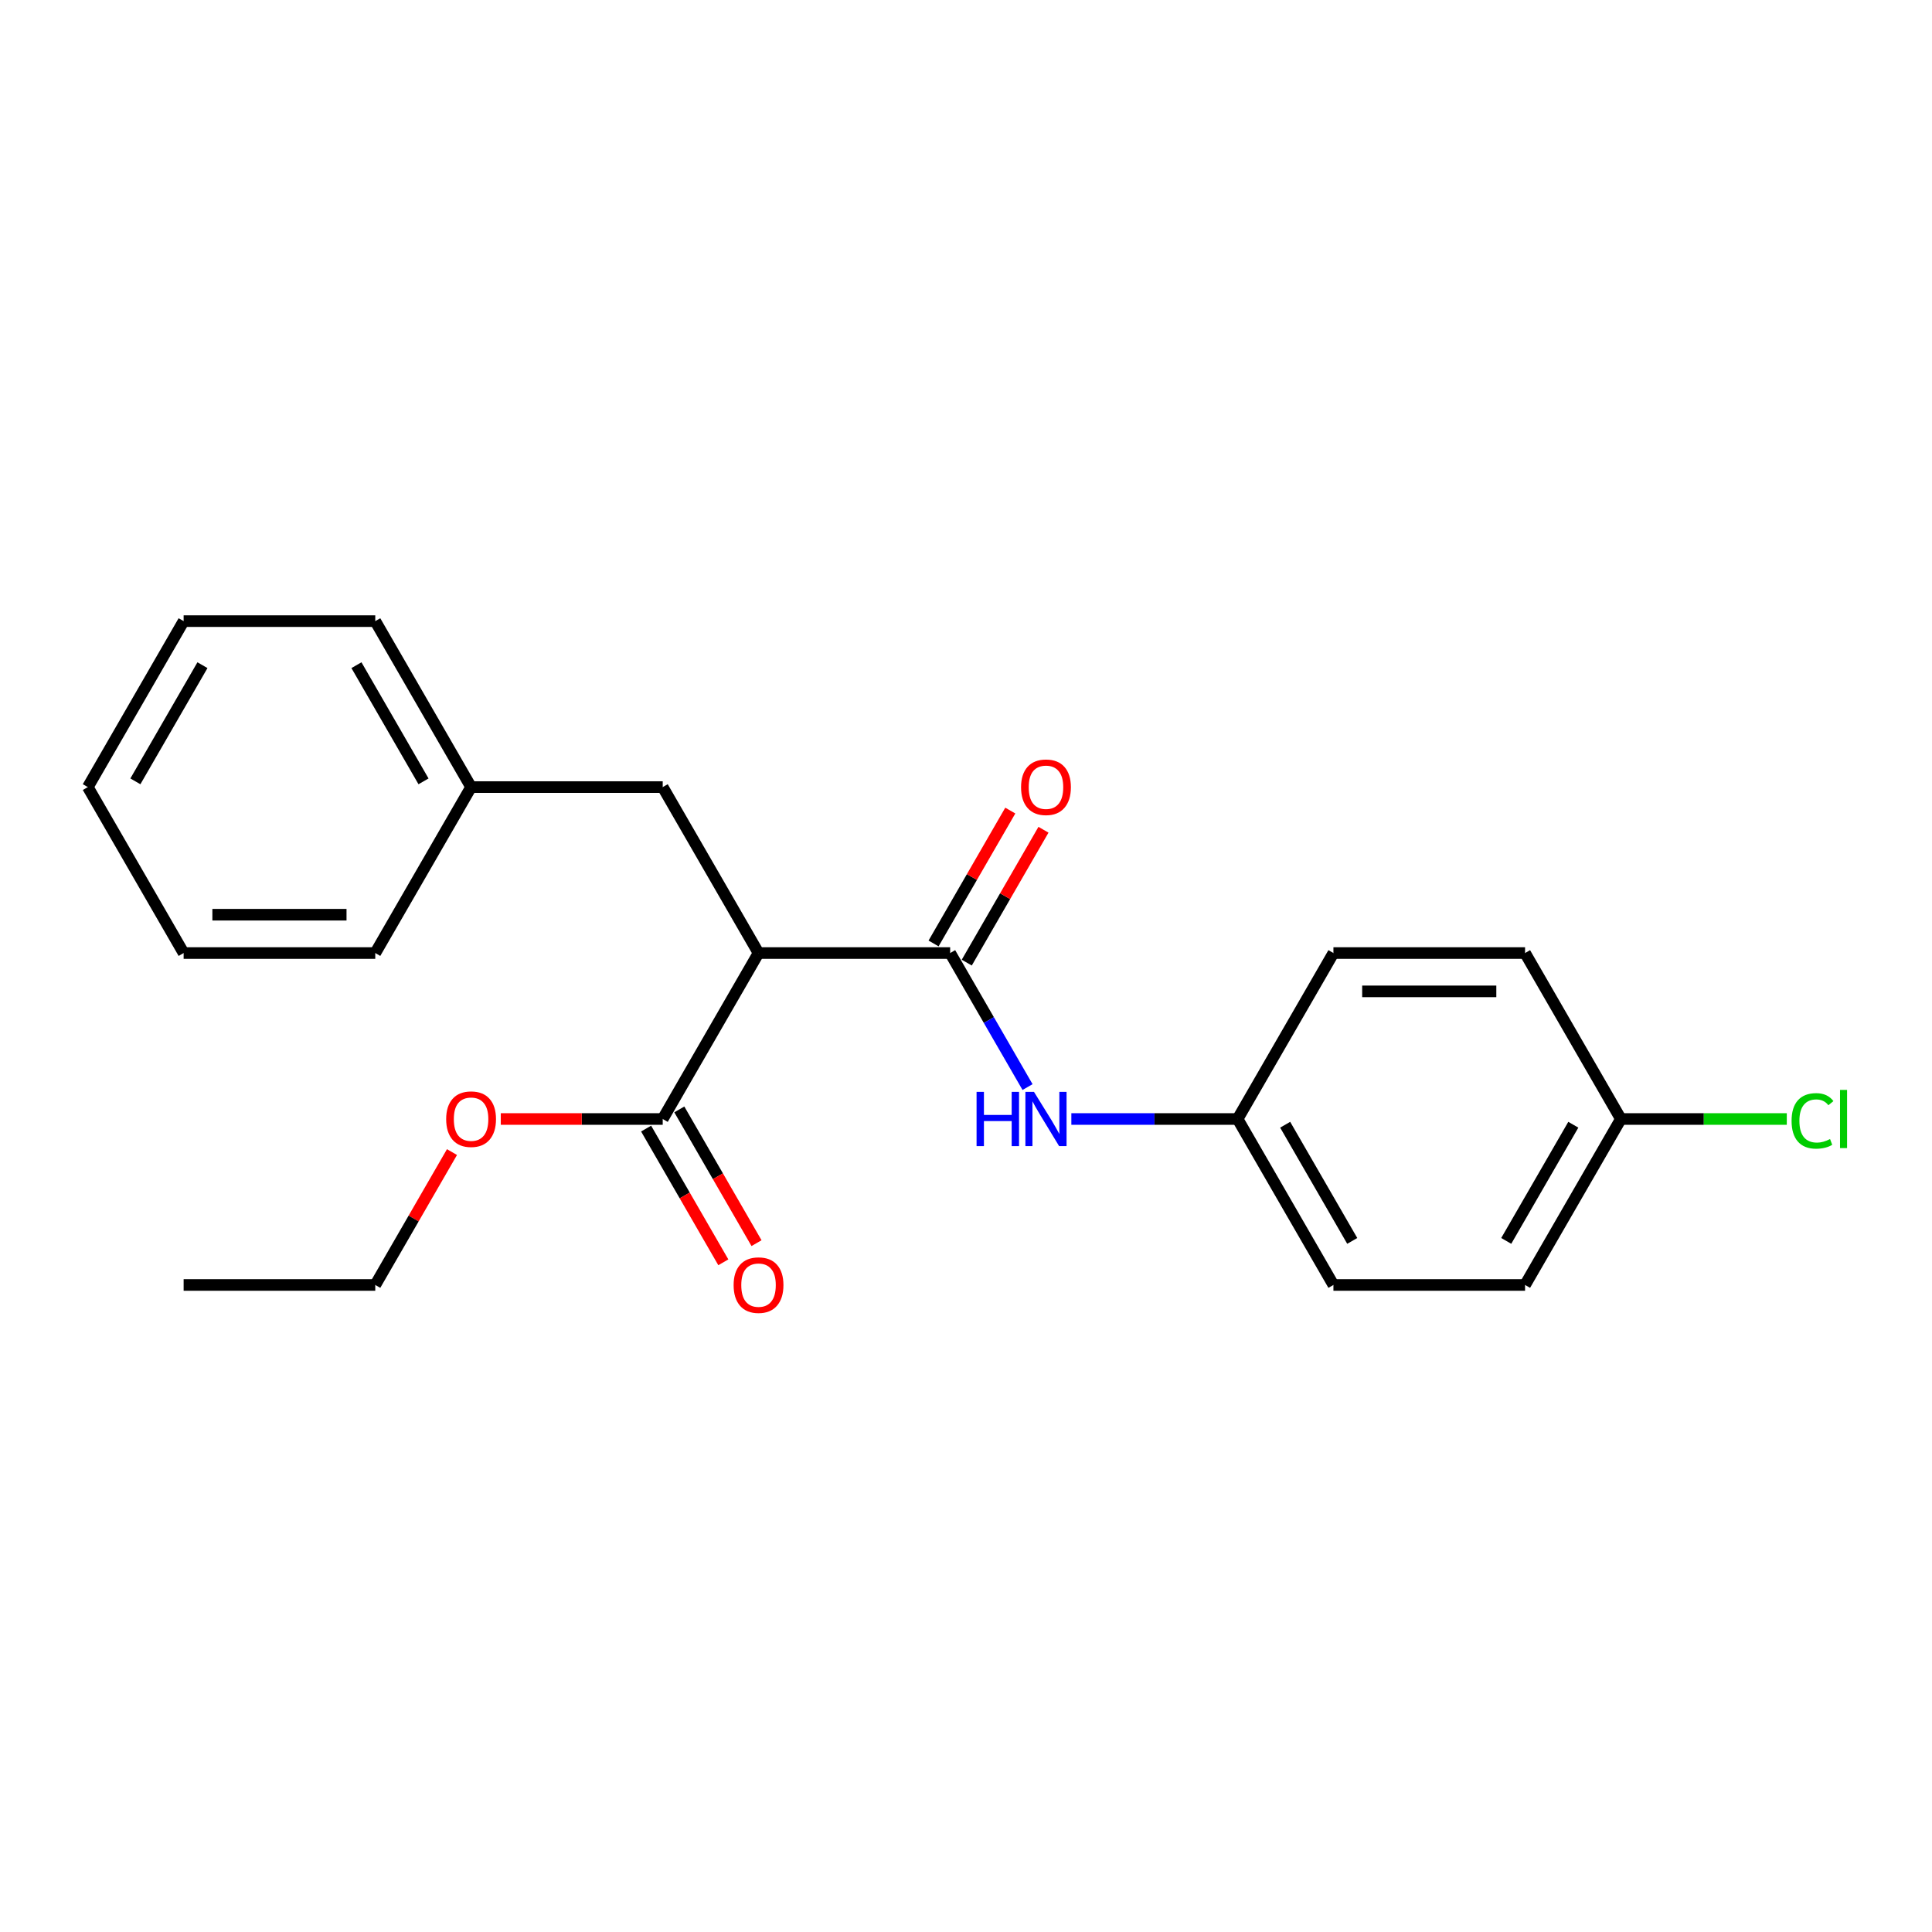 <?xml version='1.0' encoding='iso-8859-1'?>
<svg version='1.1' baseProfile='full'
              xmlns='http://www.w3.org/2000/svg'
                      xmlns:rdkit='http://www.rdkit.org/xml'
                      xmlns:xlink='http://www.w3.org/1999/xlink'
                  xml:space='preserve'
width='1000px' height='1000px' viewBox='0 0 1000 1000'>
<!-- END OF HEADER -->
<rect style='opacity:1.0;fill:#FFFFFF;stroke:none' width='1000' height='1000' x='0' y='0'> </rect>
<path class='bond-0' d='M 392.614,493.293 L 491.803,493.293' style='fill:none;fill-rule:evenodd;stroke:#000000;stroke-width:6px;stroke-linecap:butt;stroke-linejoin:miter;stroke-opacity:1' />
<path class='bond-1' d='M 392.614,493.293 L 343.02,579.193' style='fill:none;fill-rule:evenodd;stroke:#000000;stroke-width:6px;stroke-linecap:butt;stroke-linejoin:miter;stroke-opacity:1' />
<path class='bond-3' d='M 392.614,493.293 L 343.02,407.393' style='fill:none;fill-rule:evenodd;stroke:#000000;stroke-width:6px;stroke-linecap:butt;stroke-linejoin:miter;stroke-opacity:1' />
<path class='bond-2' d='M 491.803,493.293 L 511.829,527.981' style='fill:none;fill-rule:evenodd;stroke:#000000;stroke-width:6px;stroke-linecap:butt;stroke-linejoin:miter;stroke-opacity:1' />
<path class='bond-2' d='M 511.829,527.981 L 531.856,562.668' style='fill:none;fill-rule:evenodd;stroke:#0000FF;stroke-width:6px;stroke-linecap:butt;stroke-linejoin:miter;stroke-opacity:1' />
<path class='bond-4' d='M 500.393,498.252 L 520.248,463.863' style='fill:none;fill-rule:evenodd;stroke:#000000;stroke-width:6px;stroke-linecap:butt;stroke-linejoin:miter;stroke-opacity:1' />
<path class='bond-4' d='M 520.248,463.863 L 540.103,429.473' style='fill:none;fill-rule:evenodd;stroke:#FF0000;stroke-width:6px;stroke-linecap:butt;stroke-linejoin:miter;stroke-opacity:1' />
<path class='bond-4' d='M 483.213,488.334 L 503.068,453.944' style='fill:none;fill-rule:evenodd;stroke:#000000;stroke-width:6px;stroke-linecap:butt;stroke-linejoin:miter;stroke-opacity:1' />
<path class='bond-4' d='M 503.068,453.944 L 522.923,419.554' style='fill:none;fill-rule:evenodd;stroke:#FF0000;stroke-width:6px;stroke-linecap:butt;stroke-linejoin:miter;stroke-opacity:1' />
<path class='bond-5' d='M 334.43,584.152 L 354.411,618.76' style='fill:none;fill-rule:evenodd;stroke:#000000;stroke-width:6px;stroke-linecap:butt;stroke-linejoin:miter;stroke-opacity:1' />
<path class='bond-5' d='M 354.411,618.76 L 374.392,653.368' style='fill:none;fill-rule:evenodd;stroke:#FF0000;stroke-width:6px;stroke-linecap:butt;stroke-linejoin:miter;stroke-opacity:1' />
<path class='bond-5' d='M 351.61,574.233 L 371.591,608.841' style='fill:none;fill-rule:evenodd;stroke:#000000;stroke-width:6px;stroke-linecap:butt;stroke-linejoin:miter;stroke-opacity:1' />
<path class='bond-5' d='M 371.591,608.841 L 391.572,643.45' style='fill:none;fill-rule:evenodd;stroke:#FF0000;stroke-width:6px;stroke-linecap:butt;stroke-linejoin:miter;stroke-opacity:1' />
<path class='bond-7' d='M 343.02,579.193 L 301.113,579.193' style='fill:none;fill-rule:evenodd;stroke:#000000;stroke-width:6px;stroke-linecap:butt;stroke-linejoin:miter;stroke-opacity:1' />
<path class='bond-7' d='M 301.113,579.193 L 259.206,579.193' style='fill:none;fill-rule:evenodd;stroke:#FF0000;stroke-width:6px;stroke-linecap:butt;stroke-linejoin:miter;stroke-opacity:1' />
<path class='bond-6' d='M 554.529,579.193 L 597.557,579.193' style='fill:none;fill-rule:evenodd;stroke:#0000FF;stroke-width:6px;stroke-linecap:butt;stroke-linejoin:miter;stroke-opacity:1' />
<path class='bond-6' d='M 597.557,579.193 L 640.585,579.193' style='fill:none;fill-rule:evenodd;stroke:#000000;stroke-width:6px;stroke-linecap:butt;stroke-linejoin:miter;stroke-opacity:1' />
<path class='bond-9' d='M 343.02,407.393 L 243.831,407.393' style='fill:none;fill-rule:evenodd;stroke:#000000;stroke-width:6px;stroke-linecap:butt;stroke-linejoin:miter;stroke-opacity:1' />
<path class='bond-11' d='M 640.585,579.193 L 690.18,493.293' style='fill:none;fill-rule:evenodd;stroke:#000000;stroke-width:6px;stroke-linecap:butt;stroke-linejoin:miter;stroke-opacity:1' />
<path class='bond-12' d='M 640.585,579.193 L 690.18,665.093' style='fill:none;fill-rule:evenodd;stroke:#000000;stroke-width:6px;stroke-linecap:butt;stroke-linejoin:miter;stroke-opacity:1' />
<path class='bond-12' d='M 665.204,582.159 L 699.92,642.289' style='fill:none;fill-rule:evenodd;stroke:#000000;stroke-width:6px;stroke-linecap:butt;stroke-linejoin:miter;stroke-opacity:1' />
<path class='bond-15' d='M 233.947,596.313 L 214.092,630.703' style='fill:none;fill-rule:evenodd;stroke:#FF0000;stroke-width:6px;stroke-linecap:butt;stroke-linejoin:miter;stroke-opacity:1' />
<path class='bond-15' d='M 214.092,630.703 L 194.237,665.093' style='fill:none;fill-rule:evenodd;stroke:#000000;stroke-width:6px;stroke-linecap:butt;stroke-linejoin:miter;stroke-opacity:1' />
<path class='bond-8' d='M 838.962,579.193 L 789.368,665.093' style='fill:none;fill-rule:evenodd;stroke:#000000;stroke-width:6px;stroke-linecap:butt;stroke-linejoin:miter;stroke-opacity:1' />
<path class='bond-8' d='M 814.343,582.159 L 779.627,642.289' style='fill:none;fill-rule:evenodd;stroke:#000000;stroke-width:6px;stroke-linecap:butt;stroke-linejoin:miter;stroke-opacity:1' />
<path class='bond-10' d='M 838.962,579.193 L 881.901,579.193' style='fill:none;fill-rule:evenodd;stroke:#000000;stroke-width:6px;stroke-linecap:butt;stroke-linejoin:miter;stroke-opacity:1' />
<path class='bond-10' d='M 881.901,579.193 L 924.84,579.193' style='fill:none;fill-rule:evenodd;stroke:#00CC00;stroke-width:6px;stroke-linecap:butt;stroke-linejoin:miter;stroke-opacity:1' />
<path class='bond-23' d='M 838.962,579.193 L 789.368,493.293' style='fill:none;fill-rule:evenodd;stroke:#000000;stroke-width:6px;stroke-linecap:butt;stroke-linejoin:miter;stroke-opacity:1' />
<path class='bond-16' d='M 243.831,407.393 L 194.237,321.494' style='fill:none;fill-rule:evenodd;stroke:#000000;stroke-width:6px;stroke-linecap:butt;stroke-linejoin:miter;stroke-opacity:1' />
<path class='bond-16' d='M 219.212,404.427 L 184.496,344.297' style='fill:none;fill-rule:evenodd;stroke:#000000;stroke-width:6px;stroke-linecap:butt;stroke-linejoin:miter;stroke-opacity:1' />
<path class='bond-17' d='M 243.831,407.393 L 194.237,493.293' style='fill:none;fill-rule:evenodd;stroke:#000000;stroke-width:6px;stroke-linecap:butt;stroke-linejoin:miter;stroke-opacity:1' />
<path class='bond-14' d='M 690.18,493.293 L 789.368,493.293' style='fill:none;fill-rule:evenodd;stroke:#000000;stroke-width:6px;stroke-linecap:butt;stroke-linejoin:miter;stroke-opacity:1' />
<path class='bond-14' d='M 705.058,513.131 L 774.49,513.131' style='fill:none;fill-rule:evenodd;stroke:#000000;stroke-width:6px;stroke-linecap:butt;stroke-linejoin:miter;stroke-opacity:1' />
<path class='bond-13' d='M 690.18,665.093 L 789.368,665.093' style='fill:none;fill-rule:evenodd;stroke:#000000;stroke-width:6px;stroke-linecap:butt;stroke-linejoin:miter;stroke-opacity:1' />
<path class='bond-18' d='M 194.237,665.093 L 95.049,665.093' style='fill:none;fill-rule:evenodd;stroke:#000000;stroke-width:6px;stroke-linecap:butt;stroke-linejoin:miter;stroke-opacity:1' />
<path class='bond-19' d='M 194.237,321.494 L 95.049,321.494' style='fill:none;fill-rule:evenodd;stroke:#000000;stroke-width:6px;stroke-linecap:butt;stroke-linejoin:miter;stroke-opacity:1' />
<path class='bond-20' d='M 194.237,493.293 L 95.049,493.293' style='fill:none;fill-rule:evenodd;stroke:#000000;stroke-width:6px;stroke-linecap:butt;stroke-linejoin:miter;stroke-opacity:1' />
<path class='bond-20' d='M 179.359,473.455 L 109.927,473.455' style='fill:none;fill-rule:evenodd;stroke:#000000;stroke-width:6px;stroke-linecap:butt;stroke-linejoin:miter;stroke-opacity:1' />
<path class='bond-22' d='M 95.049,321.494 L 45.455,407.393' style='fill:none;fill-rule:evenodd;stroke:#000000;stroke-width:6px;stroke-linecap:butt;stroke-linejoin:miter;stroke-opacity:1' />
<path class='bond-22' d='M 104.79,344.297 L 70.074,404.427' style='fill:none;fill-rule:evenodd;stroke:#000000;stroke-width:6px;stroke-linecap:butt;stroke-linejoin:miter;stroke-opacity:1' />
<path class='bond-21' d='M 95.049,493.293 L 45.455,407.393' style='fill:none;fill-rule:evenodd;stroke:#000000;stroke-width:6px;stroke-linecap:butt;stroke-linejoin:miter;stroke-opacity:1' />
<path  class='atom-3' d='M 505.471 565.148
L 509.28 565.148
L 509.28 577.09
L 523.642 577.09
L 523.642 565.148
L 527.451 565.148
L 527.451 593.238
L 523.642 593.238
L 523.642 580.264
L 509.28 580.264
L 509.28 593.238
L 505.471 593.238
L 505.471 565.148
' fill='#0000FF'/>
<path  class='atom-3' d='M 535.188 565.148
L 544.392 580.026
Q 545.305 581.494, 546.773 584.152
Q 548.241 586.81, 548.32 586.969
L 548.32 565.148
L 552.05 565.148
L 552.05 593.238
L 548.201 593.238
L 538.322 576.971
Q 537.171 575.067, 535.941 572.884
Q 534.751 570.702, 534.394 570.028
L 534.394 593.238
L 530.744 593.238
L 530.744 565.148
L 535.188 565.148
' fill='#0000FF'/>
<path  class='atom-5' d='M 528.502 407.473
Q 528.502 400.728, 531.835 396.959
Q 535.168 393.19, 541.397 393.19
Q 547.626 393.19, 550.959 396.959
Q 554.291 400.728, 554.291 407.473
Q 554.291 414.297, 550.919 418.185
Q 547.547 422.034, 541.397 422.034
Q 535.207 422.034, 531.835 418.185
Q 528.502 414.337, 528.502 407.473
M 541.397 418.86
Q 545.682 418.86, 547.983 416.003
Q 550.324 413.107, 550.324 407.473
Q 550.324 401.958, 547.983 399.181
Q 545.682 396.364, 541.397 396.364
Q 537.112 396.364, 534.771 399.141
Q 532.47 401.918, 532.47 407.473
Q 532.47 413.146, 534.771 416.003
Q 537.112 418.86, 541.397 418.86
' fill='#FF0000'/>
<path  class='atom-6' d='M 379.72 665.172
Q 379.72 658.427, 383.052 654.658
Q 386.385 650.889, 392.614 650.889
Q 398.843 650.889, 402.176 654.658
Q 405.509 658.427, 405.509 665.172
Q 405.509 671.996, 402.136 675.884
Q 398.764 679.733, 392.614 679.733
Q 386.425 679.733, 383.052 675.884
Q 379.72 672.036, 379.72 665.172
M 392.614 676.559
Q 396.899 676.559, 399.2 673.702
Q 401.541 670.806, 401.541 665.172
Q 401.541 659.657, 399.2 656.88
Q 396.899 654.063, 392.614 654.063
Q 388.329 654.063, 385.988 656.84
Q 383.687 659.617, 383.687 665.172
Q 383.687 670.845, 385.988 673.702
Q 388.329 676.559, 392.614 676.559
' fill='#FF0000'/>
<path  class='atom-8' d='M 230.937 579.272
Q 230.937 572.527, 234.27 568.758
Q 237.602 564.989, 243.831 564.989
Q 250.061 564.989, 253.393 568.758
Q 256.726 572.527, 256.726 579.272
Q 256.726 586.096, 253.354 589.984
Q 249.981 593.833, 243.831 593.833
Q 237.642 593.833, 234.27 589.984
Q 230.937 586.136, 230.937 579.272
M 243.831 590.659
Q 248.116 590.659, 250.418 587.802
Q 252.758 584.906, 252.758 579.272
Q 252.758 573.757, 250.418 570.98
Q 248.116 568.163, 243.831 568.163
Q 239.547 568.163, 237.206 570.94
Q 234.905 573.718, 234.905 579.272
Q 234.905 584.946, 237.206 587.802
Q 239.547 590.659, 243.831 590.659
' fill='#FF0000'/>
<path  class='atom-11' d='M 927.319 580.165
Q 927.319 573.182, 930.573 569.532
Q 933.866 565.842, 940.095 565.842
Q 945.887 565.842, 948.982 569.929
L 946.364 572.071
Q 944.102 569.095, 940.095 569.095
Q 935.85 569.095, 933.588 571.952
Q 931.366 574.769, 931.366 580.165
Q 931.366 585.719, 933.667 588.576
Q 936.008 591.433, 940.531 591.433
Q 943.626 591.433, 947.236 589.568
L 948.347 592.544
Q 946.879 593.496, 944.657 594.051
Q 942.436 594.607, 939.976 594.607
Q 933.866 594.607, 930.573 590.877
Q 927.319 587.148, 927.319 580.165
' fill='#00CC00'/>
<path  class='atom-11' d='M 952.394 564.136
L 956.044 564.136
L 956.044 594.25
L 952.394 594.25
L 952.394 564.136
' fill='#00CC00'/>
</svg>
